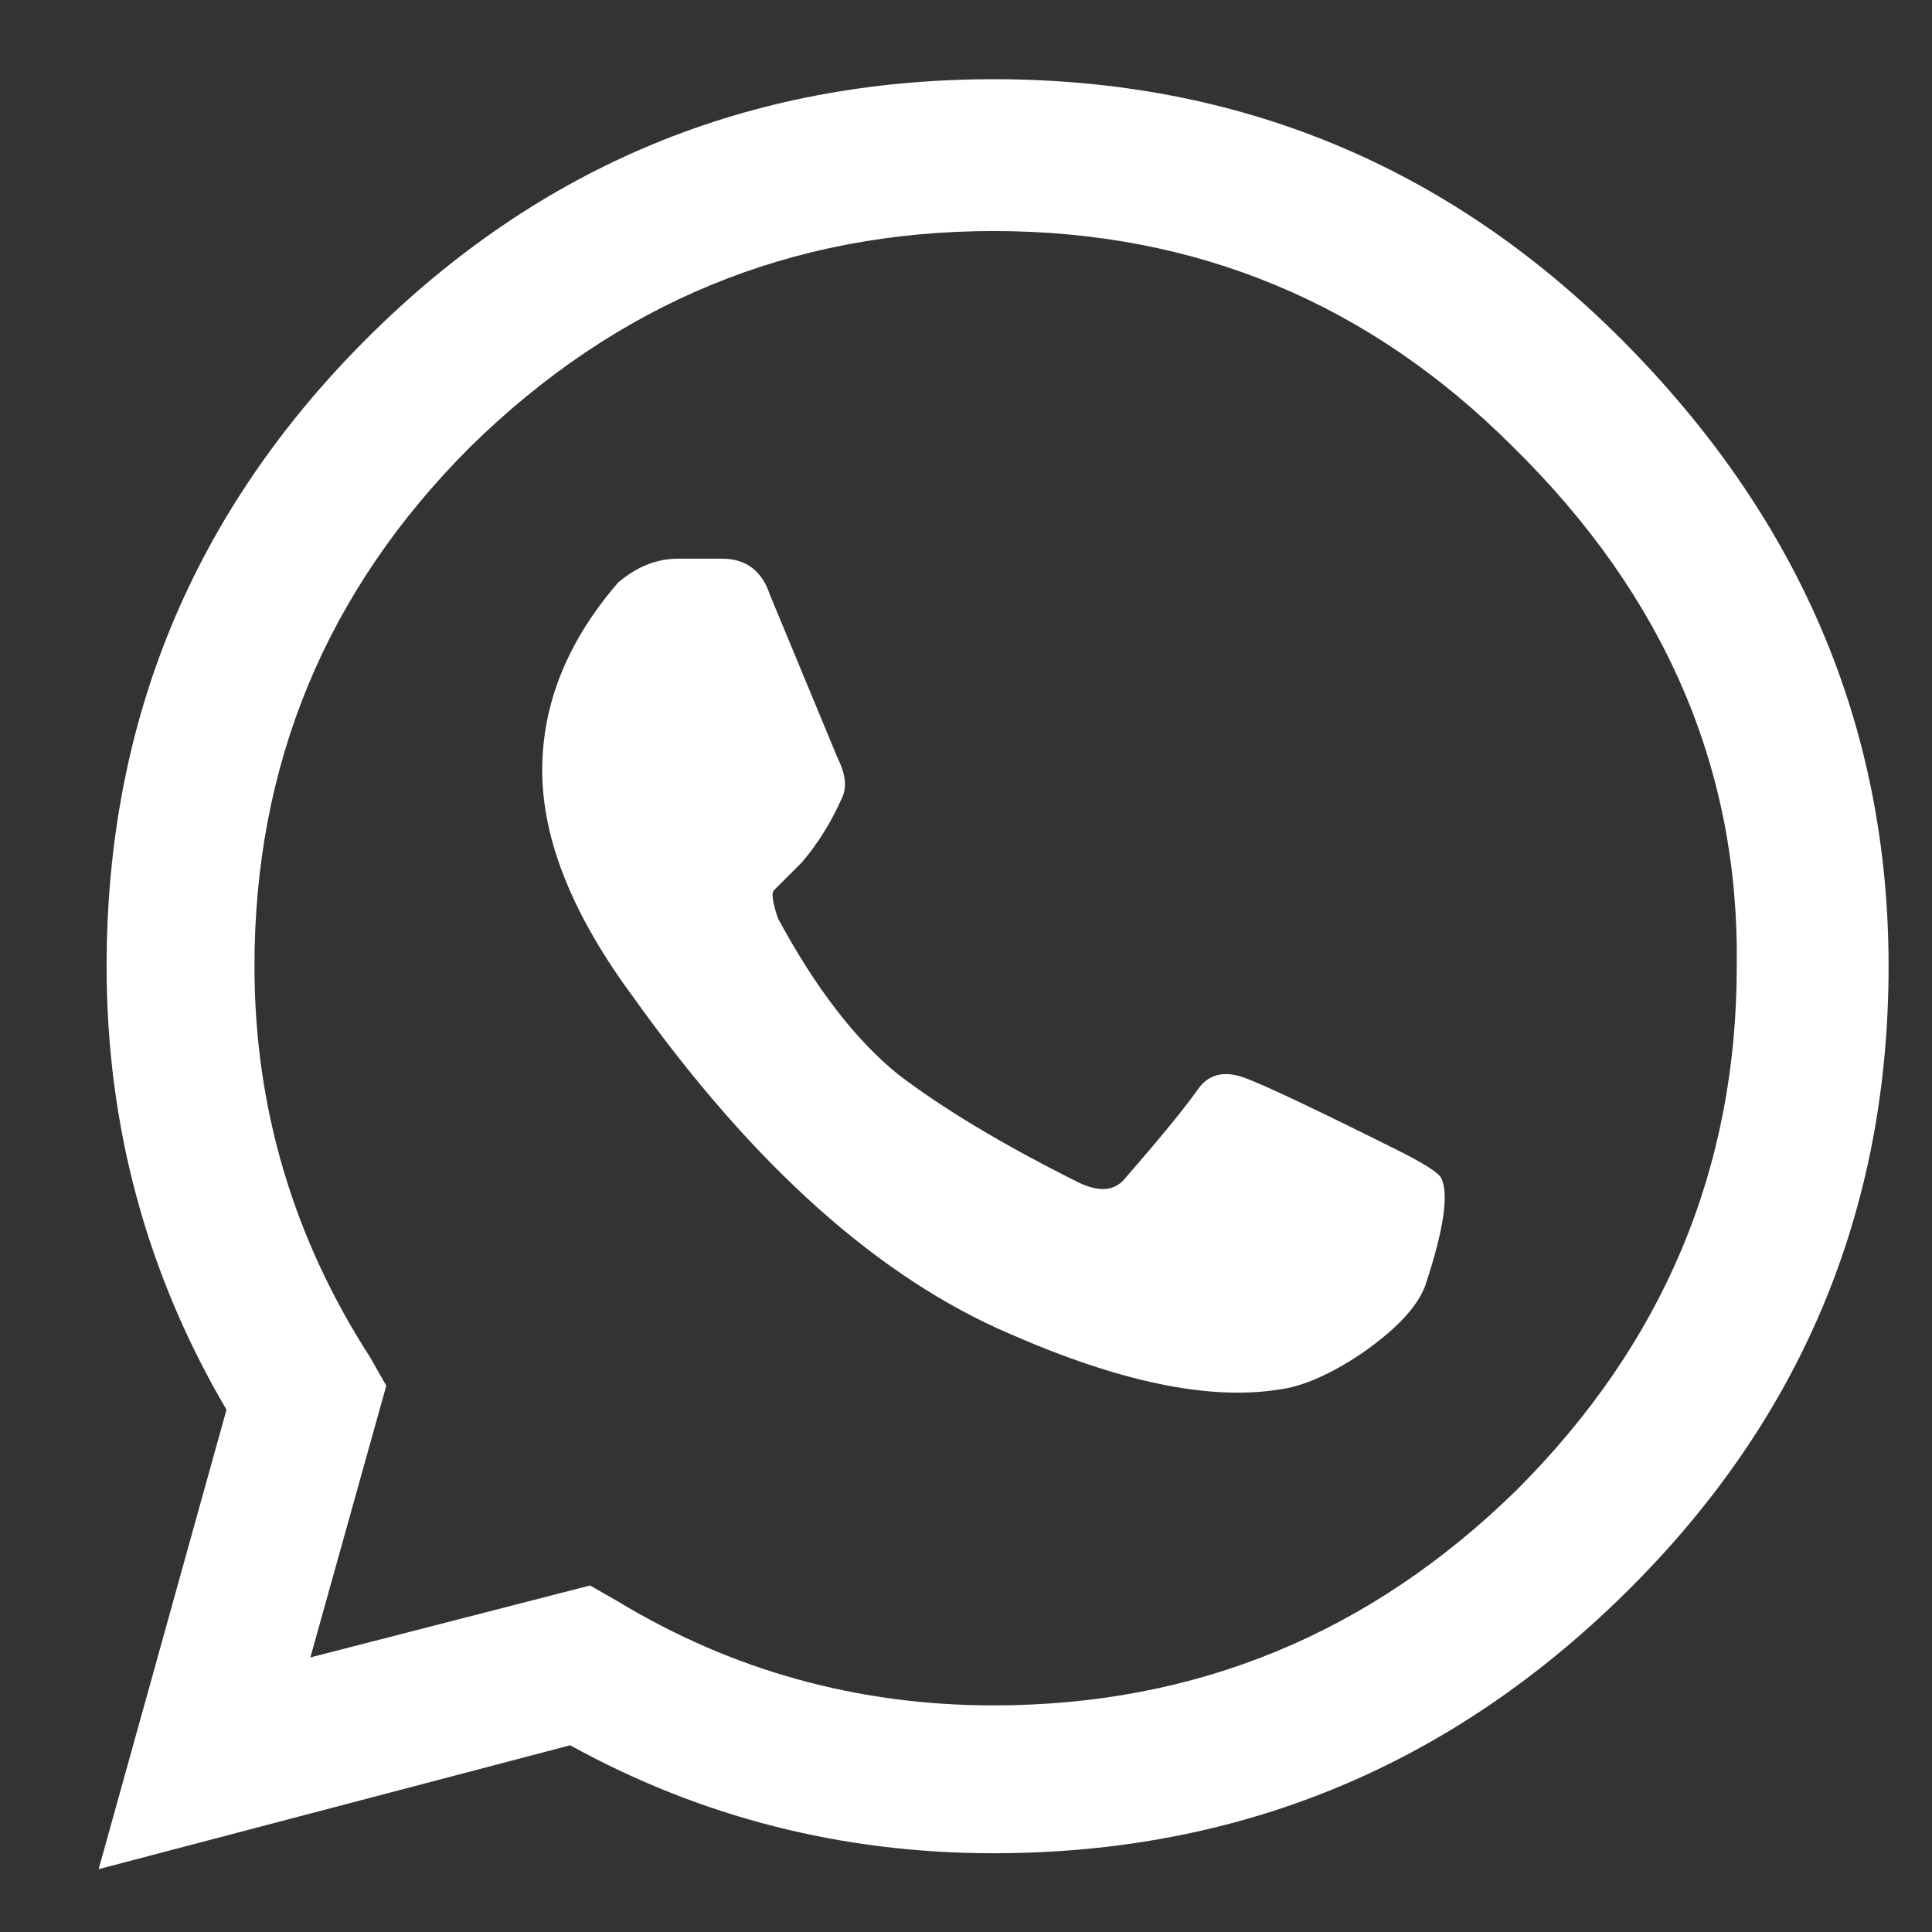 <?xml version="1.0" encoding="UTF-8"?> <svg xmlns="http://www.w3.org/2000/svg" width="17" height="17" viewBox="0 0 17 17" fill="none"><rect x="0" y="0" width="17" height="17" fill="#333333" stroke="none"/> <path d="M14.263 2.982C15.833 4.553 16.618 6.393 16.618 8.502C16.618 10.658 15.845 12.498 14.298 14.021C12.751 15.545 10.899 16.307 8.743 16.307C7.407 16.307 6.165 15.99 5.017 15.357L0.868 16.447L1.993 12.404C1.29 11.209 0.938 9.908 0.938 8.502C0.938 6.346 1.7 4.506 3.224 2.982C4.747 1.459 6.587 0.697 8.743 0.697C10.899 0.697 12.739 1.459 14.263 2.982ZM8.743 15.006C10.524 15.006 12.06 14.373 13.349 13.107C14.638 11.818 15.282 10.283 15.282 8.502C15.306 6.768 14.649 5.244 13.313 3.932C12.048 2.666 10.524 2.033 8.743 2.033C6.962 2.033 5.427 2.666 4.138 3.932C2.872 5.197 2.239 6.721 2.239 8.502C2.239 9.744 2.579 10.893 3.259 11.947L3.399 12.193L2.731 14.584L5.192 13.951L5.438 14.092C6.446 14.701 7.548 15.006 8.743 15.006ZM12.294 10.119C12.528 10.236 12.657 10.318 12.681 10.365C12.751 10.506 12.704 10.822 12.54 11.315C12.47 11.502 12.282 11.701 11.977 11.912C11.696 12.1 11.45 12.205 11.239 12.229C10.63 12.322 9.845 12.158 8.884 11.736C7.735 11.244 6.634 10.26 5.579 8.783C5.04 8.057 4.771 7.389 4.771 6.779C4.771 6.193 4.993 5.643 5.438 5.127C5.603 4.986 5.778 4.916 5.966 4.916C6.153 4.916 6.282 4.916 6.353 4.916C6.563 4.916 6.704 5.021 6.774 5.232C7.173 6.193 7.372 6.674 7.372 6.674C7.442 6.814 7.454 6.932 7.407 7.025C7.313 7.236 7.196 7.424 7.056 7.588C6.915 7.729 6.833 7.811 6.81 7.834C6.786 7.857 6.798 7.939 6.845 8.08C7.173 8.689 7.524 9.146 7.899 9.451C8.298 9.756 8.825 10.072 9.481 10.4C9.669 10.494 9.81 10.482 9.903 10.365C10.208 10.014 10.419 9.756 10.536 9.592C10.63 9.451 10.771 9.416 10.958 9.486C11.146 9.557 11.591 9.768 12.294 10.119Z" fill="white"></path> </svg> 